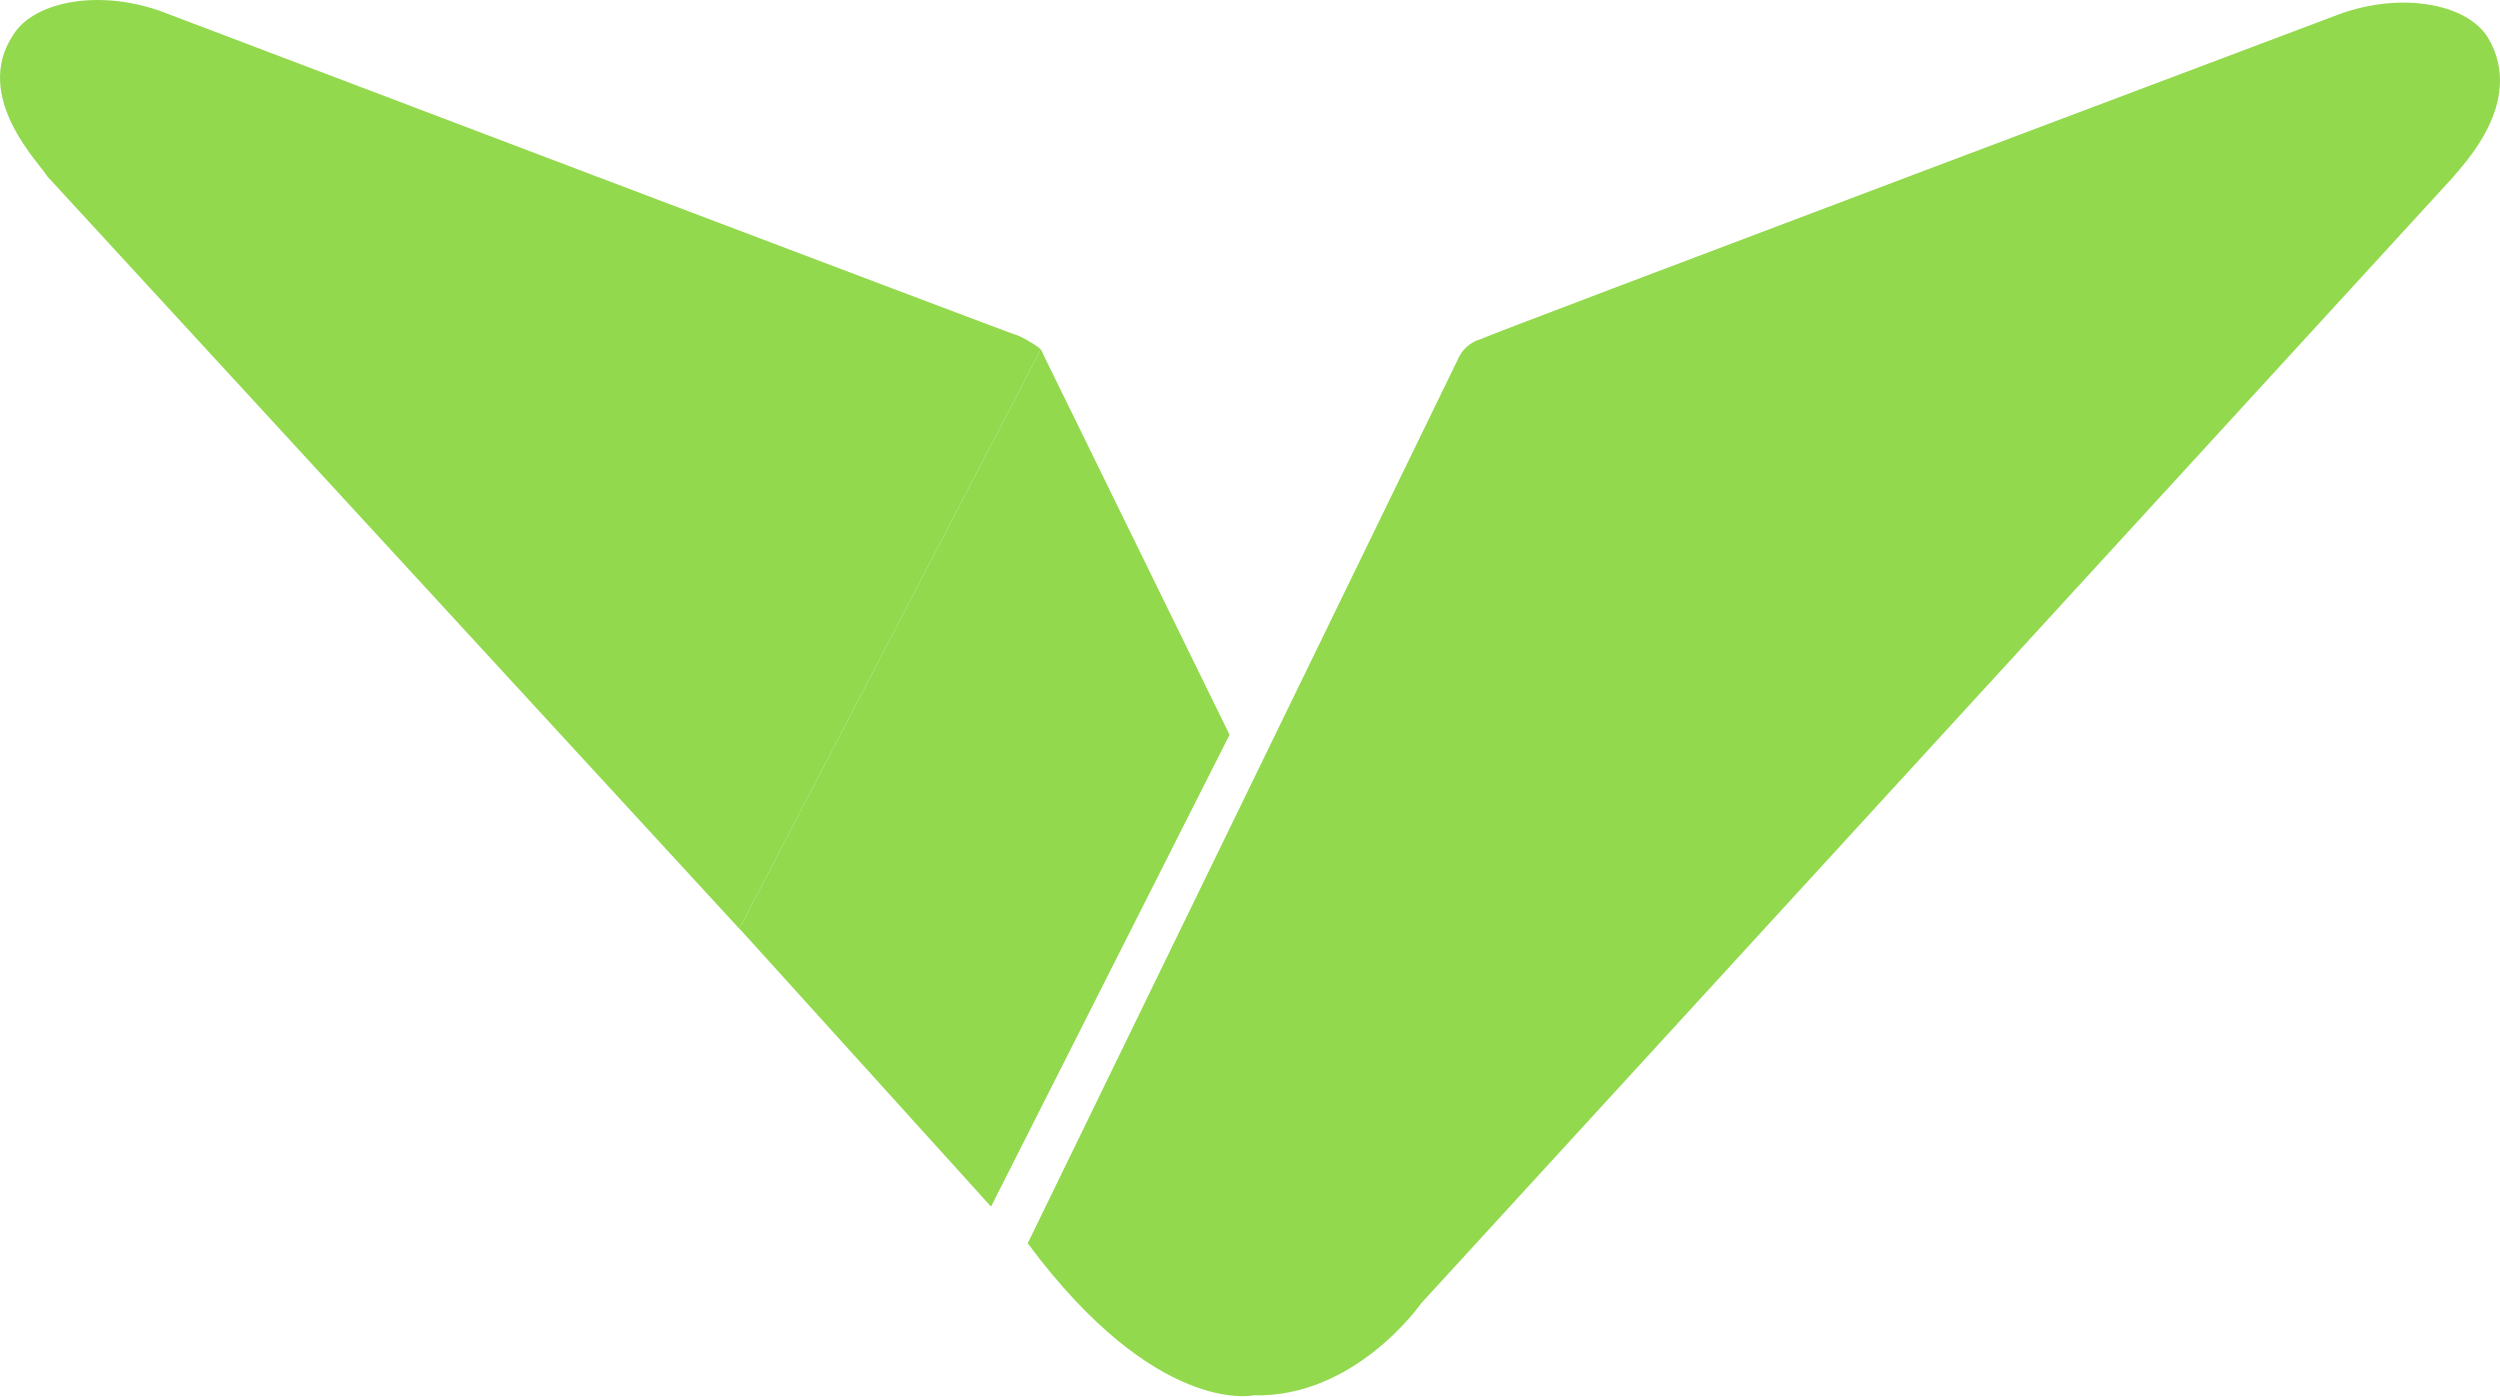 <?xml version="1.0" encoding="UTF-8"?> <svg xmlns="http://www.w3.org/2000/svg" width="68" height="38" viewBox="0 0 68 38" fill="none"><path d="M28.31 9.504L28.381 9.647C28.381 9.647 28.31 9.576 28.31 9.504Z" fill="#92D94D"></path><path d="M27.74 9.148C27.669 9.148 4.567 0.378 4.567 0.378C2.784 -0.335 0.93 0.021 0.36 0.948C-0.781 2.659 1.144 4.513 1.287 4.798L20.11 25.262L28.31 9.504C28.239 9.433 28.025 9.29 27.74 9.148Z" fill="#92D94D"></path><path d="M28.31 9.504L20.11 25.262L20.182 25.334L26.956 32.82L33.444 19.986L28.31 9.504Z" fill="#92D94D"></path><path d="M67.669 1.019C67.099 0.092 65.245 -0.264 63.462 0.449C63.462 0.449 40.36 9.148 40.289 9.219C39.79 9.362 39.647 9.789 39.647 9.789L27.954 33.818C31.448 38.524 34.086 37.954 34.086 37.954C36.867 38.025 38.649 35.458 38.649 35.458L66.742 4.798C66.885 4.584 68.739 2.802 67.669 1.019Z" fill="#92D94D"></path></svg> 
